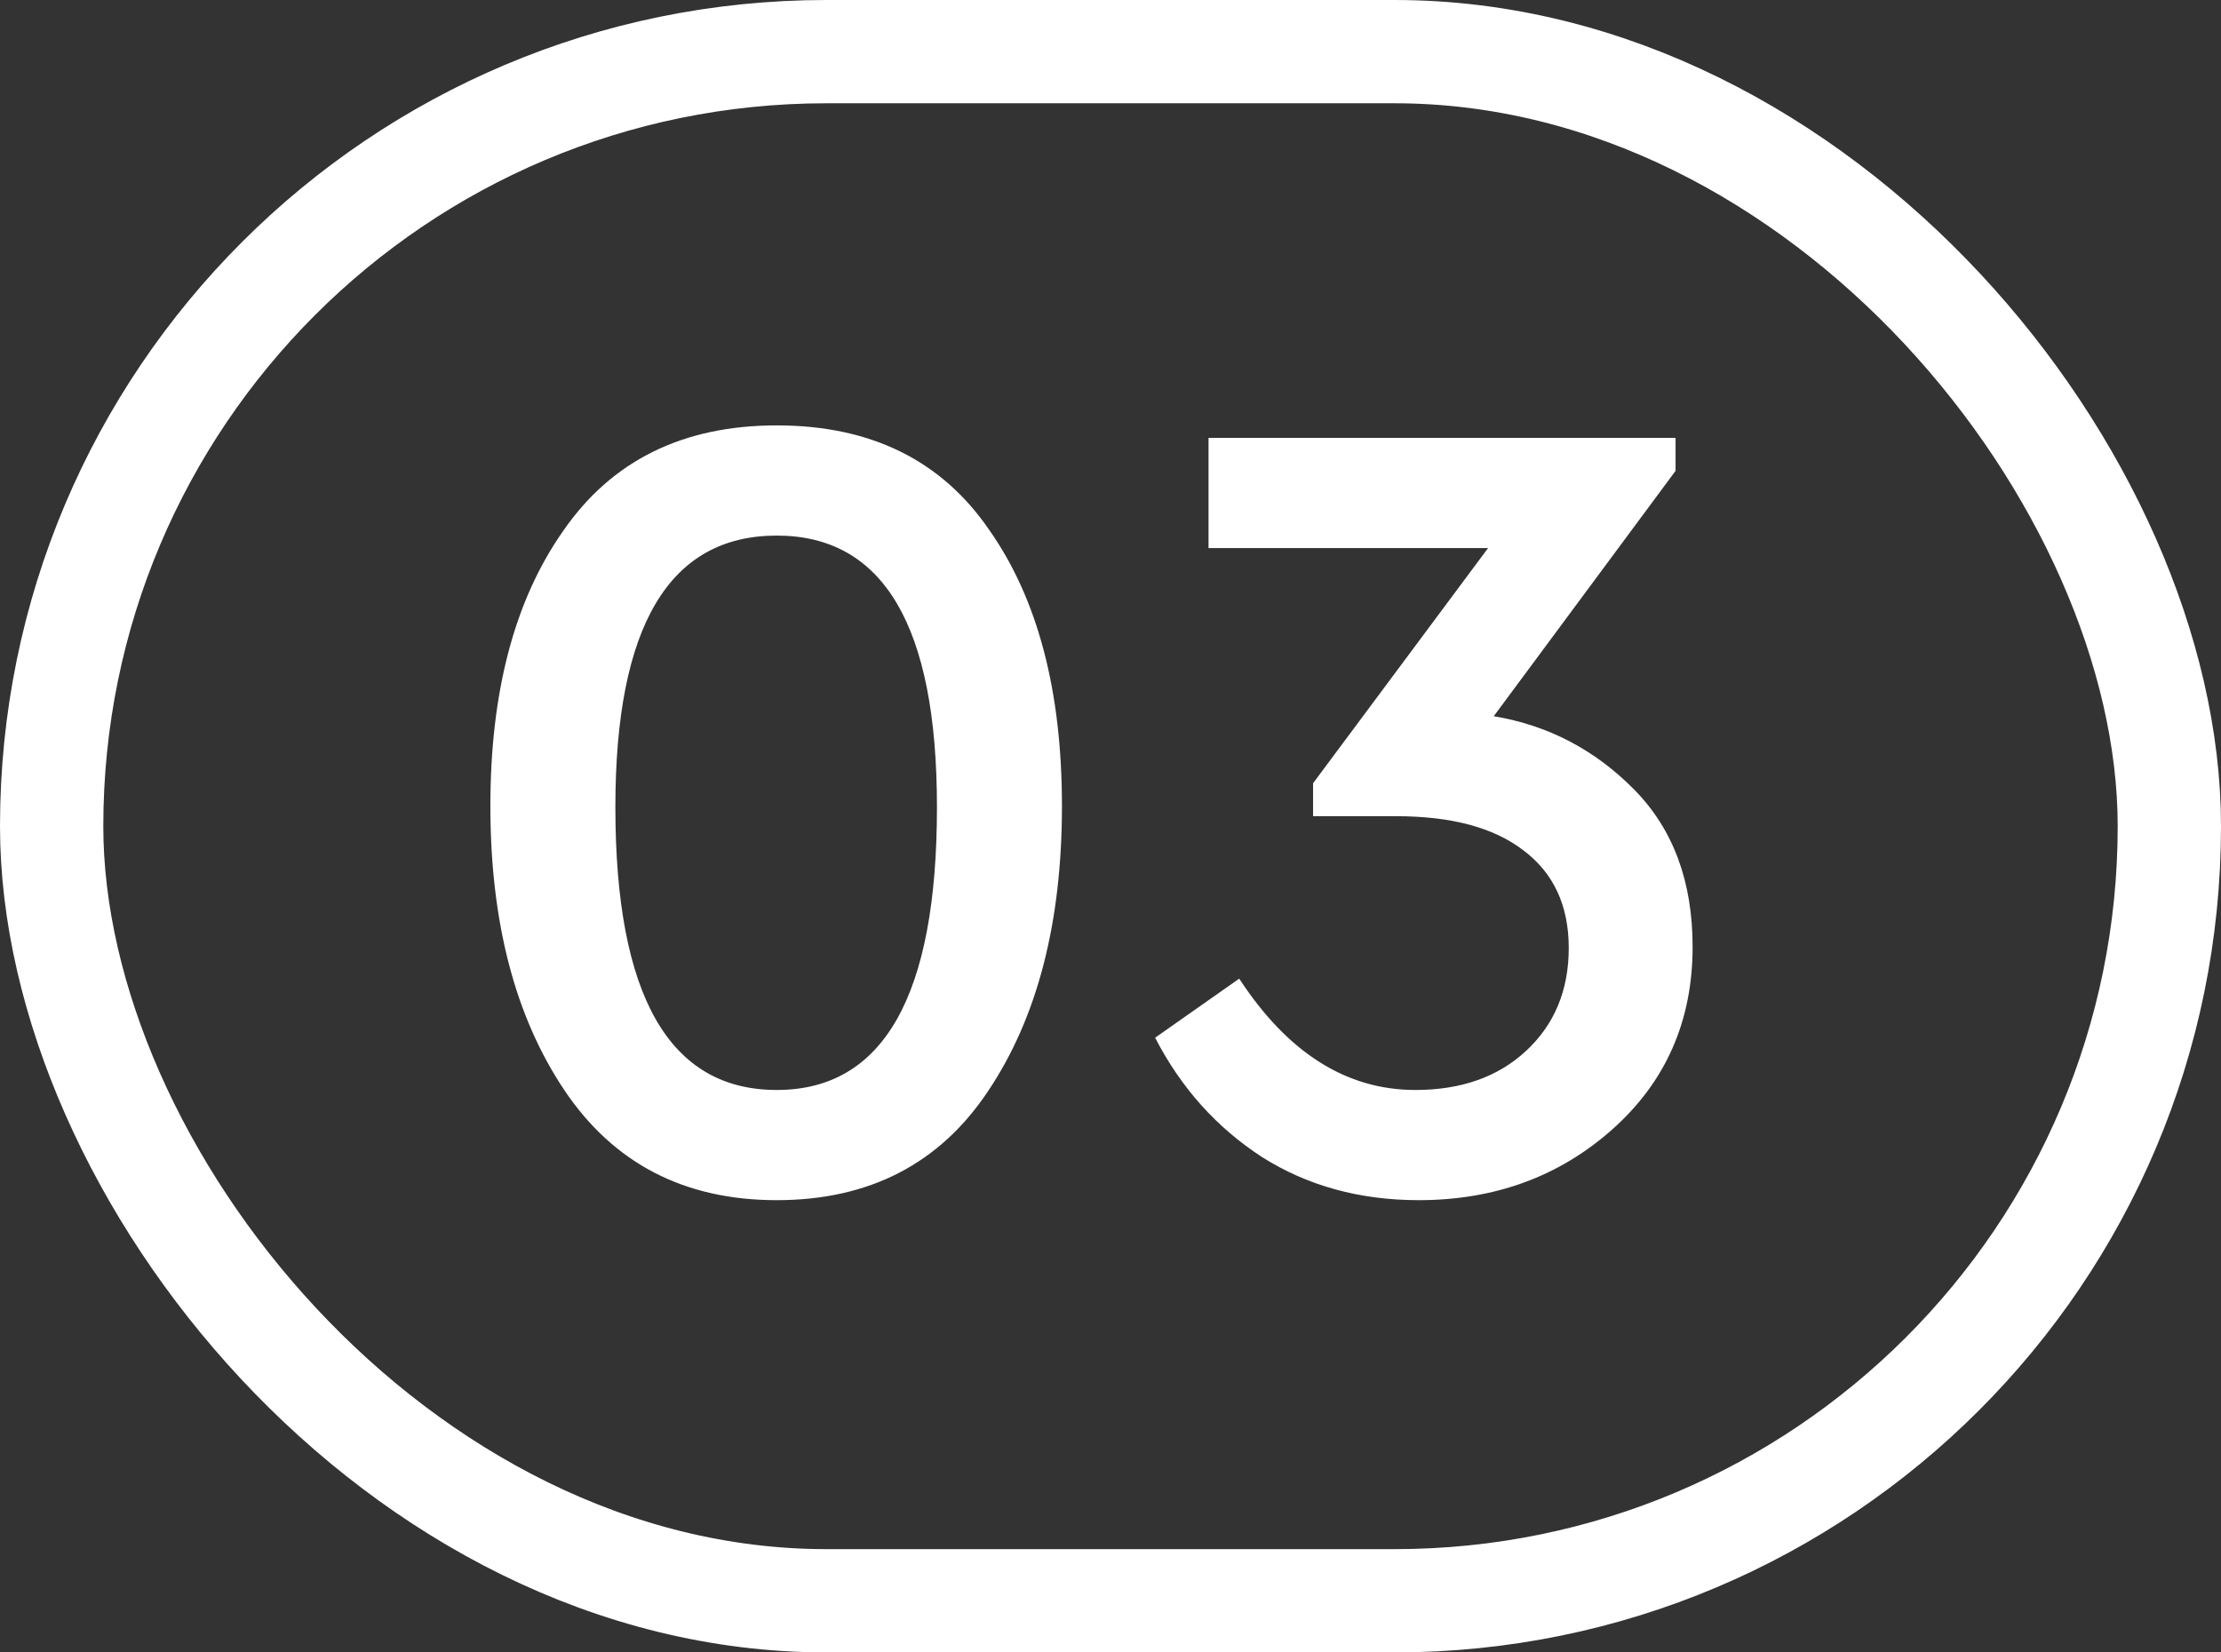 <?xml version="1.0" encoding="UTF-8"?> <svg xmlns="http://www.w3.org/2000/svg" width="43" height="32" viewBox="0 0 43 32" fill="none"><rect x="0" y="0" width="43" height="32" fill="#333333" stroke="none"/> <rect x="1" y="1" width="41" height="30" rx="15" stroke="white" stroke-width="2"></rect> <path d="M9.494 15.608C9.494 13.393 9.964 11.619 10.902 10.284C11.841 8.92 13.22 8.238 15.038 8.238C16.857 8.238 18.228 8.913 19.152 10.262C20.091 11.597 20.56 13.379 20.56 15.608C20.56 17.867 20.084 19.707 19.13 21.13C18.192 22.538 16.828 23.242 15.038 23.242C13.249 23.242 11.878 22.531 10.924 21.108C9.971 19.685 9.494 17.852 9.494 15.608ZM18.14 15.63C18.14 12.125 17.106 10.372 15.038 10.372C12.956 10.372 11.914 12.125 11.914 15.63C11.914 19.282 12.956 21.108 15.038 21.108C17.106 21.108 18.14 19.282 18.14 15.63ZM32.77 18.336C32.77 19.773 32.25 20.954 31.208 21.878C30.182 22.787 28.935 23.242 27.468 23.242C26.324 23.242 25.312 22.963 24.432 22.406C23.552 21.834 22.863 21.064 22.364 20.096L23.992 18.952C24.931 20.389 26.068 21.108 27.402 21.108C28.282 21.108 28.994 20.859 29.536 20.36C30.094 19.847 30.372 19.179 30.372 18.358C30.372 17.537 30.079 16.906 29.492 16.466C28.92 16.026 28.099 15.806 27.028 15.806H25.422V15.168L28.81 10.614H23.398V8.48H32.44V9.118L28.92 13.87C29.976 14.046 30.886 14.523 31.648 15.3C32.396 16.063 32.77 17.075 32.77 18.336Z" fill="white"></path> </svg> 